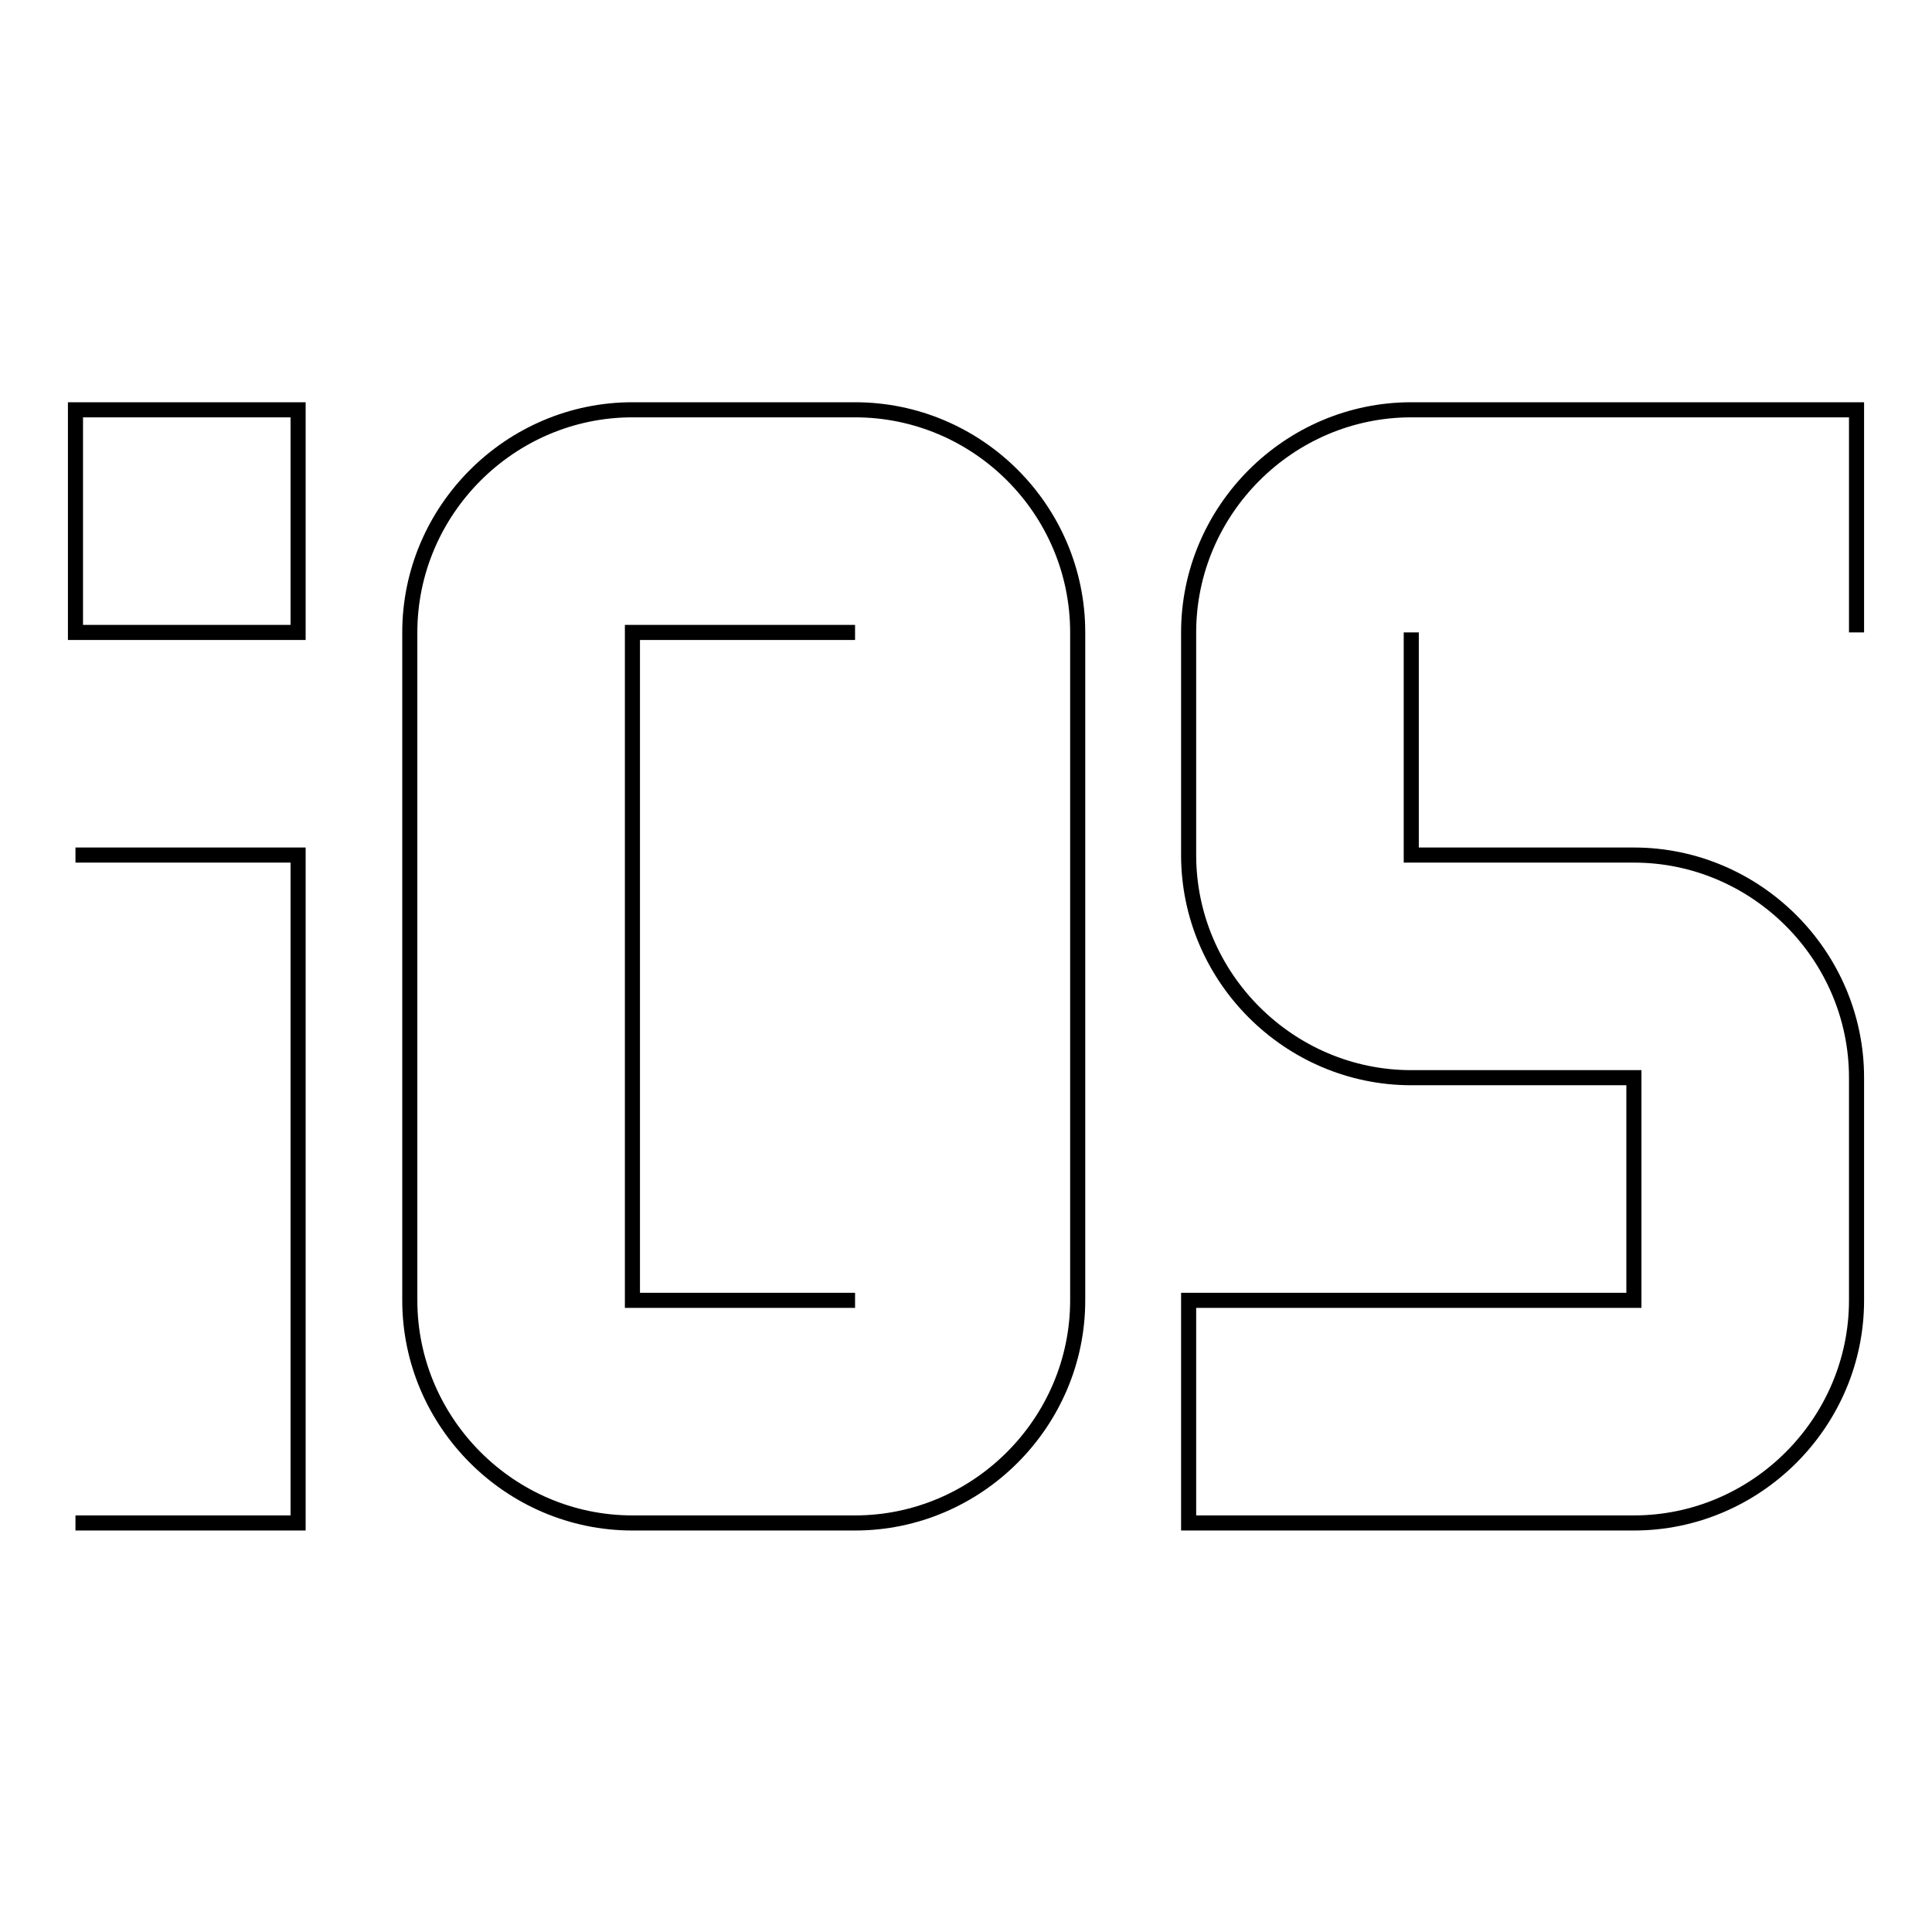 <?xml version="1.0" encoding="utf-8"?>
<!-- Svg Vector Icons : http://www.onlinewebfonts.com/icon -->
<!DOCTYPE svg PUBLIC "-//W3C//DTD SVG 1.1//EN" "http://www.w3.org/Graphics/SVG/1.1/DTD/svg11.dtd">
<svg version="1.1" xmlns="http://www.w3.org/2000/svg" xmlns:xlink="http://www.w3.org/1999/xlink" x="0px" y="0px" viewBox="0 0 256 256" enable-background="new 0 0 256 256" xml:space="preserve">
<g> <path stroke-width="2" fill-opacity="0" stroke="#000000"  d="M246,83.8V54.3h-59c-16.2,0-29.5,13.3-29.5,29.5v29.5c0,16.2,13.3,29.5,29.5,29.5h29.5v29.5h-59v29.5h59 c16.2,0,29.5-13.3,29.5-29.5v-29.5c0-16.2-13.3-29.5-29.5-29.5H187V83.8 M113.3,172.3H83.8V83.8h29.5 M113.3,54.3H83.8 c-16.2,0-29.5,13.3-29.5,29.5v88.5c0,16.2,13.3,29.5,29.5,29.5h29.5c16.2,0,29.5-13.3,29.5-29.5V83.8 C142.8,67.5,129.5,54.3,113.3,54.3 M10,201.8h29.5v-88.5H10 M10,83.8h29.5V54.3H10V83.8z"/></g>
</svg>